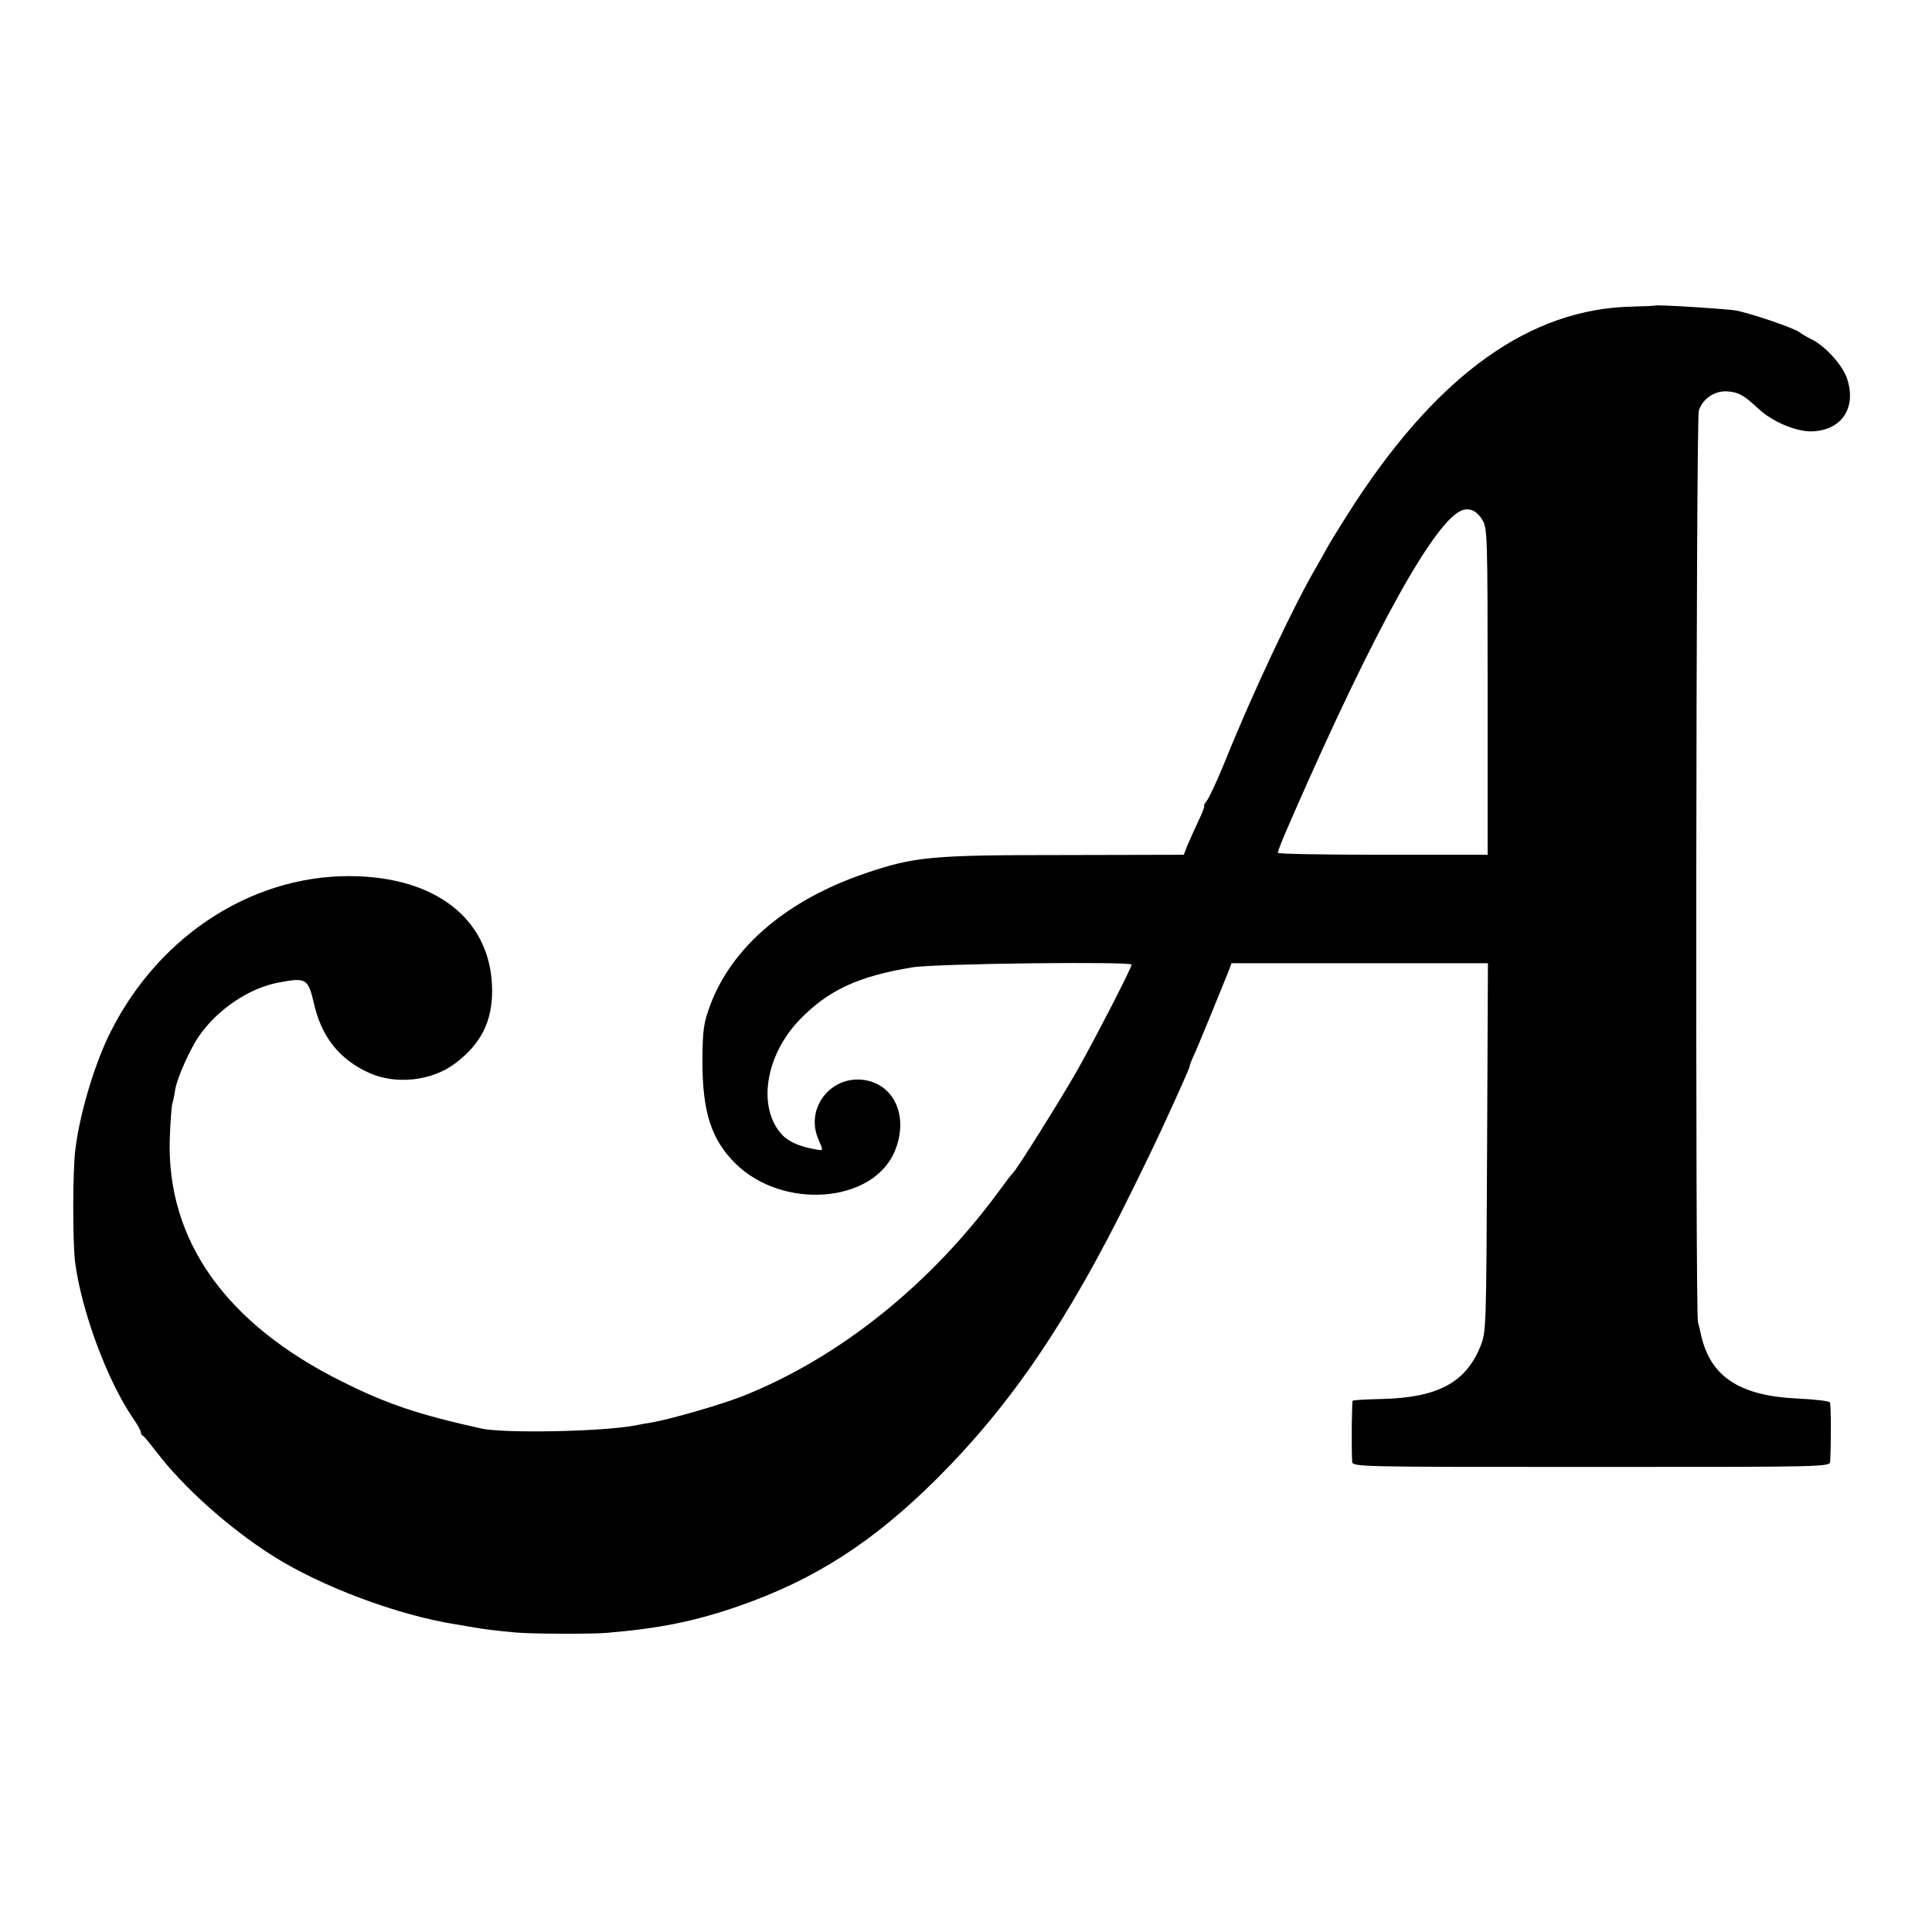 <svg height="700pt" preserveAspectRatio="xMidYMid meet" viewBox="0 0 700 700" width="700pt" xmlns="http://www.w3.org/2000/svg"><path d="m5997 5893c-1-1-40-3-87-4-364-9-691-241-996-704-39-60-84-132-100-160-15-27-35-63-45-80-80-136-231-456-329-700-29-71-60-138-68-147-8-10-12-18-9-18s-7-26-22-57c-15-32-33-72-40-89l-12-31-432-1c-484 0-542-5-724-67-281-96-480-265-559-475-25-68-28-88-29-205 0-184 32-284 120-371 171-168 496-144 576 43 54 127-1 249-118 261-117 11-204-105-159-213 20-47 21-45-11-39-56 10-95 27-119 52-91 98-62 287 63 417 103 107 213 158 408 190 81 14 795 22 795 10s-134-272-198-385c-61-107-219-359-232-370-4-3-26-32-50-65-251-342-583-607-933-745-80-31-265-84-327-94-19-3-47-8-61-11-116-22-469-29-554-11-226 50-341 88-505 170-421 209-636 511-625 879 2 56 6 113 9 127 4 14 9 38 11 54 8 43 54 146 86 192 66 96 181 174 288 194 100 19 107 15 128-74 27-122 92-204 200-253 96-44 227-30 312 34 93 70 134 151 134 263 0 244-184 403-483 415-368 15-719-205-899-563-58-115-112-295-128-427-10-77-10-333-1-408 23-176 116-428 209-564 16-23 29-46 29-51 0-6 3-12 8-14 4-2 26-29 50-60 97-127 260-273 417-373 177-113 456-217 665-250 25-4 54-9 65-11 23-5 88-13 155-19 59-5 273-6 330-1 191 16 319 42 480 98 274 96 484 231 716 462 269 269 475 572 706 1043 51 103 108 222 126 263 19 41 45 99 58 128s24 55 24 58 6 20 14 37c14 29 95 228 126 305l12 32h465 464l-3-667c-3-665-3-668-25-723-54-131-156-185-363-189-52-1-97-4-99-6-3-4-5-155-2-220 1-20 8-20 866-20s865 0 866 20c4 73 3 208-1 214-3 5-57 11-120 14-207 10-312 79-346 227-4 19-10 42-12 50-10 35-7 3272 3 3302 14 43 56 72 101 70 41-2 62-13 114-62 50-47 134-83 192-83 110 2 166 85 130 192-16 48-79 117-127 141-17 8-37 20-45 26-17 15-178 69-230 79-33 6-290 22-293 18zm-626-777c18-29 19-60 19-622v-591h-380c-209 0-380 3-380 7 0 8 18 52 50 125 300 687 523 1087 620 1117 27 8 52-4 71-36z" transform="matrix(.1 0 0 -.1 0 700)"/></svg>